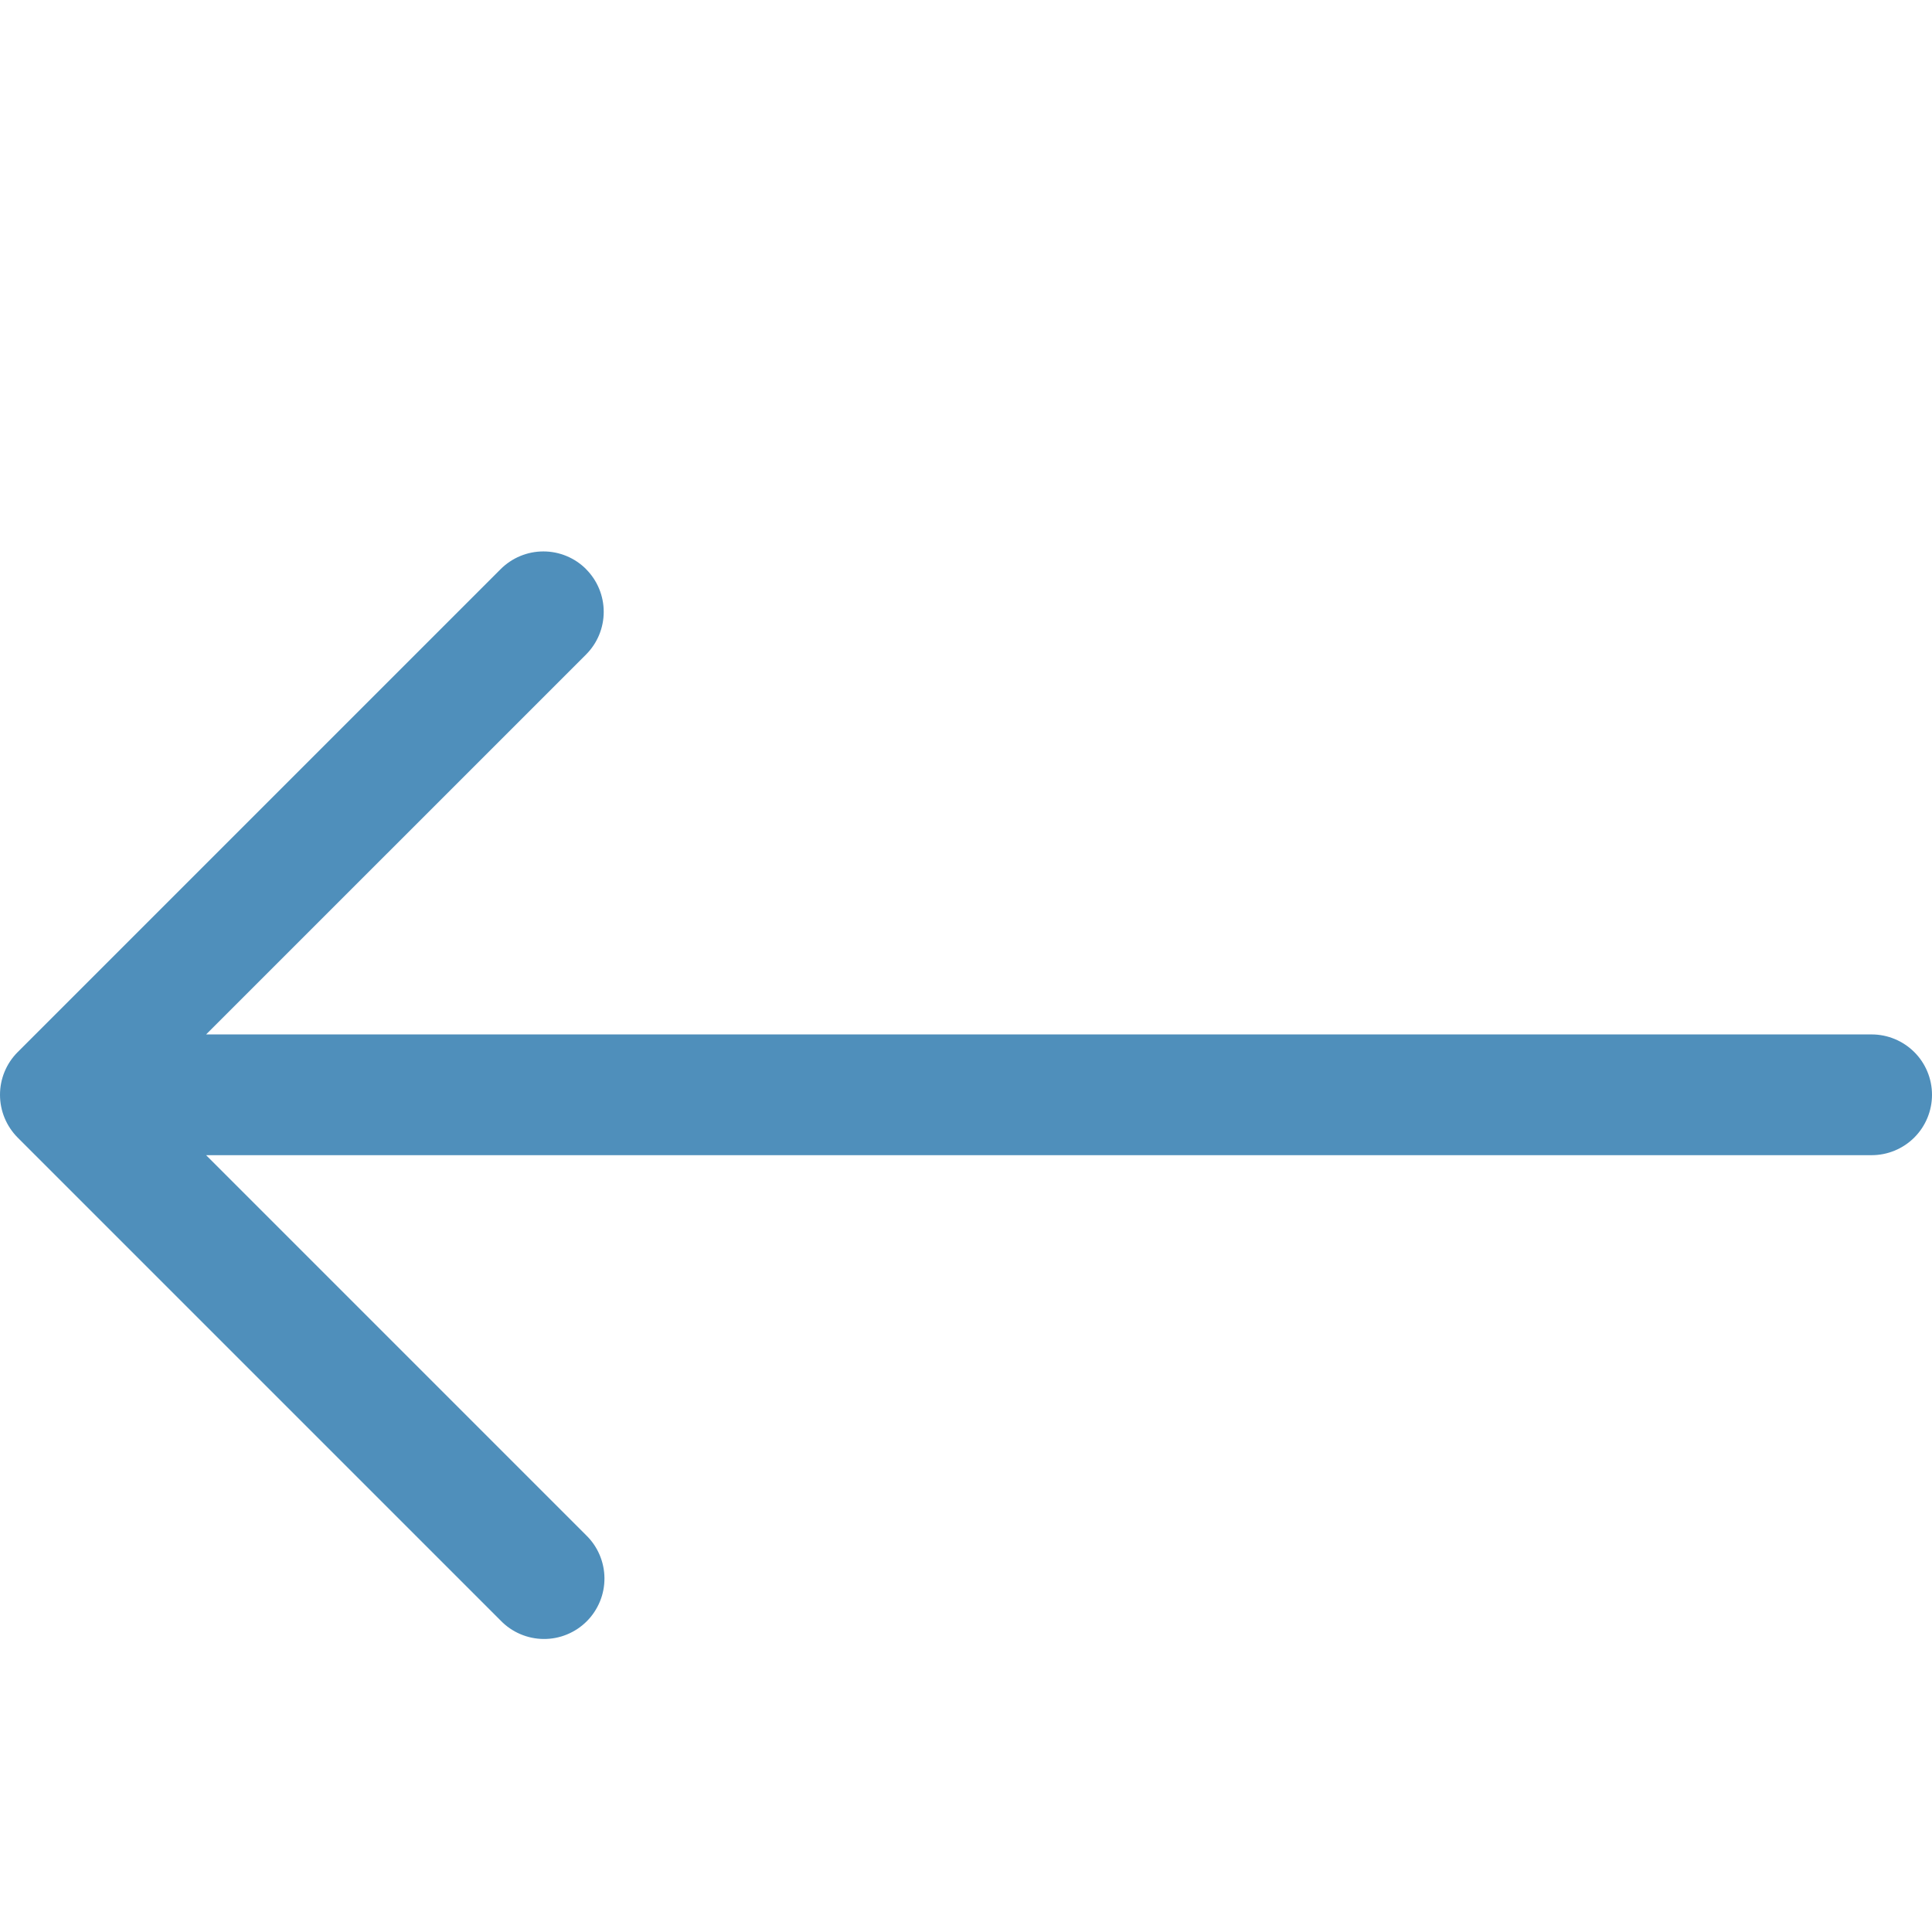 <svg xmlns="http://www.w3.org/2000/svg" width="60" height="60" fill="none" xmlns:v="https://vecta.io/nano"><g clip-path="url(#B)"><g filter="url(#A)"><path d="M18.2 13.675c.352.352.549.828.549 1.326s-.197.974-.549 1.326L6.401 28.125h51.724c.497 0 .974.198 1.326.549S60 29.503 60 30s-.197.974-.549 1.326-.829.549-1.326.549H6.401L18.2 43.675c.179.173.322.38.42.609s.15.475.152.724-.045.496-.14.726-.233.44-.409.616-.385.315-.616.41-.477.142-.726.14-.495-.054-.724-.152-.436-.241-.609-.42l-15-15C.197 30.974 0 30.498 0 30s.197-.974.549-1.326l15-15c.352-.351.828-.549 1.326-.549s.974.197 1.326.549z" fill="#4f8fbb"/></g></g><defs><filter id="A" x="-4" y="13.126" width="68" height="41.773" filterUnits="userSpaceOnUse" color-interpolation-filters="sRGB"><feFlood flood-opacity="0" result="A"/><feColorMatrix in="SourceAlpha" values="0 0 0 0 0 0 0 0 0 0 0 0 0 0 0 0 0 0 127 0" result="B"/><feOffset dy="4"/><feGaussianBlur stdDeviation="2"/><feComposite in2="B" operator="out"/><feColorMatrix values="0 0 0 0 0.31 0 0 0 0 0.561 0 0 0 0 0.733 0 0 0 0.25 0"/><feBlend in2="A"/><feBlend in="SourceGraphic"/></filter><clipPath id="B"><path fill="#fff" transform="matrix(0 -1 1 0 0 60)" d="M0 0h60v60H0z"/></clipPath></defs></svg>
